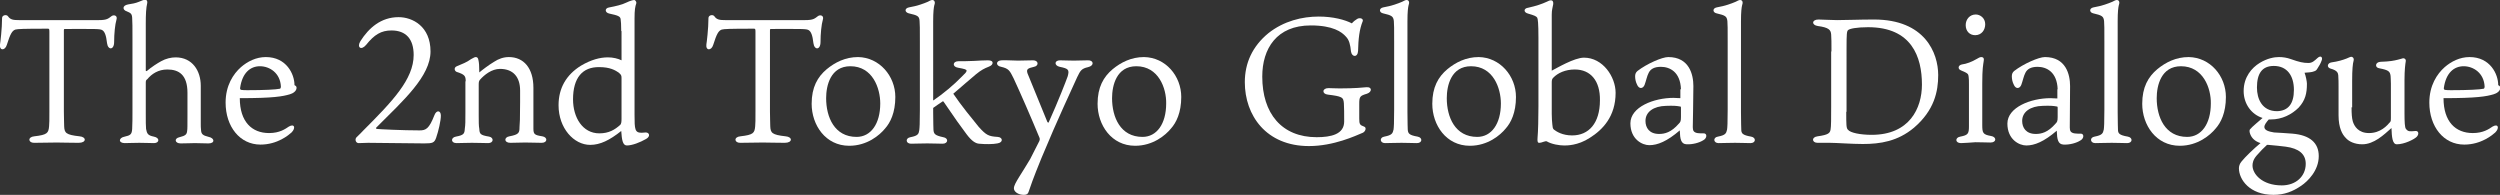 <?xml version="1.0" encoding="utf-8"?>
<!-- Generator: Adobe Illustrator 24.3.0, SVG Export Plug-In . SVG Version: 6.00 Build 0)  -->
<svg version="1.1" id="レイヤー_1" xmlns="http://www.w3.org/2000/svg" xmlns:xlink="http://www.w3.org/1999/xlink" x="0px"
	 y="0px" viewBox="0 0 845.5 65.9" style="enable-background:new 0 0 845.5 65.9;" xml:space="preserve">
<rect x="0" y="0" width="845.5" height="65.9" fill="#333333" stroke="none"/>
<style type="text/css">
	.st0{fill:#FFFFFF;}
</style>
<g>
	<path class="st0" d="M5.2,10c-1.1,0.4-1.7,1.4-2.9,5.2c-0.6,2-2.6,2-2.3-0.2c0.1-0.5,0.7-5.3,0.7-8.9c0-1,1.5-1.3,2-0.6
		c0.8,1.2,1.9,1.3,3.7,1.3h27c2.8,0,3.2-0.5,4.4-1.4c0.8-0.5,2-0.1,1.6,1.2c-0.5,1.7-0.8,4.8-0.8,7.6c0,2.8-2.1,2.8-2.4,0.4
		c-0.3-2.7-0.8-3.9-1.6-4.4C33.8,9.7,32.3,9.8,22,9.8c-0.4,0-0.4,0.1-0.4,0.7v27.2c0,2.5,0.1,3.7,0.1,5c0.1,2.2,0.5,2.9,5.2,3.4
		c2.4,0.2,2.4,2.2-0.3,2.2c-3.6,0-5.1-0.1-7.4-0.1c-2.2,0-6.7,0.1-7.7,0.1c-2,0-2.2-2,0.1-2.2c4.4-0.5,4.8-1.1,5-3.4
		c0.1-0.7,0.1-2.3,0.1-5.3V10.7c0-0.9-0.1-1-0.5-1C7.6,9.7,6.1,9.8,5.2,10z M49.3,28.3V38c0,3.1,0,4.8,0.1,5.6
		c0.3,1.6,0.6,2.2,2.6,2.6c2.2,0.4,1.9,2.2,0.1,2.2c-1.4,0-2.8-0.1-5-0.1c-2.3,0-3.4,0.1-4.9,0.1c-2.2,0-2.2-1.8,0-2.2
		c1.8-0.4,2.4-0.7,2.5-2.6c0.1-2.2,0.1-3.3,0.1-6.4V13.4c0-4,0-6.1-0.1-7.4c-0.1-1.4-0.5-1.6-1.9-2.2c-1.3-0.4-1.6-1.9,0.5-2.3
		c1.3-0.2,2.5-0.4,3.7-0.9c1-0.4,1.6-0.7,2.1-0.7c0.6,0,0.8,0.6,0.7,1.1c-0.4,1.7-0.5,3.8-0.5,7.1v15.7c0,0.2,0.1,0.4,0.5,0.1
		c1.4-1.2,3.4-2.5,4.7-3.2c1.6-0.9,3.4-1.3,4.9-1.3c5.7,0,8.5,4.6,8.5,9.6v13c0,0.7,0,1.1,0.1,2.1c0.1,1.2,0.5,1.7,2.6,2.2
		c2,0.4,2.2,2.2-0.1,2.2c-1.2,0-3.1-0.1-4.6-0.1c-1.6,0-2.5,0.1-4.8,0.1c-2,0-2.3-1.7-0.4-2.1c2-0.5,2.5-0.9,2.6-2.2
		c0.1-0.5,0.1-1.7,0.1-5.4v-7.4c0-6.1-2.9-7.9-6.8-7.9c-3.1,0-5.3,1.5-6.8,3.3C49.3,27.1,49.3,27.4,49.3,28.3z"/>
	<path class="st0" d="M91,45c3.6,0,5.5-1.4,6.7-2.2c1.9-1.1,2.4,0.5,0.9,2c-0.9,0.8-4.7,4.1-10.5,4.1c-7,0-11.8-6.1-11.8-14.2
		c0-5.8,2.6-9.7,5.2-12c2.2-1.9,5.1-3.4,8.4-3.4c7,0,9.7,5.8,9.7,9.5c0.4,0.2,0.7,0.4,0.7,0.9c0,1.1-1.2,1.9-2.3,2.2
		c-2.4,0.7-5.5,1.3-16.9,1.3C81.1,41.2,85.2,45,91,45z M81.6,30.4c0.4,0.1,1.5,0.1,2.2,0.1c5.6,0,9.5-0.2,10.9-0.5
		c0.2-0.1,0.3-0.4,0.3-0.7c-0.2-4.6-3.8-6.9-7.1-6.9c-3.2,0-6,2.2-6.7,7.4C81.2,30.2,81.3,30.3,81.6,30.4z"/>
	<path class="st0" d="M145.6,17.4c0,8.4-9.2,16.6-18.2,25.6c-0.3,0.2-0.3,0.5,0,0.6c0.6,0.1,8.9,0.5,14.5,0.5c2.1,0,3.2-0.5,5-5.1
		c0.7-1.9,2.2-1.7,2.2,0.1c0,1.7-0.8,5.2-1.6,7.5c-0.6,1.7-1.2,1.9-4,1.9c-2.9,0-18.4-0.2-19-0.2c-0.7,0-2.9,0.1-3.2,0.1
		c-1,0-1.4-1.3-0.7-2c0.8-0.8,1.9-1.8,2.2-2.2c9.9-9.9,17.1-17.4,17.1-25.6c0-5.4-2.6-8.3-7.5-8.3c-3.5,0-5.8,1.4-8.6,4.9
		c-1.7,2-3.2,0.8-1.9-1.3c2.8-4.4,6.9-8.1,12.9-8.1C139.5,5.8,145.6,8.9,145.6,17.4z"/>
	<path class="st0" d="M157.5,27.5c0-1.8-0.3-2.3-3.1-3.2c-0.8-0.4-0.9-1.5,0.1-1.9c1.9-0.8,3.3-1.3,4.8-2.4c0.8-0.4,1.2-0.7,1.6-0.7
		c0.5,0,0.8,0.3,0.9,1c0.2,0.8,0.3,2,0.3,4.2c0.8-0.7,3.3-2.6,5-3.6c1.5-1,3.2-1.6,5-1.6c5,0,8.3,3.7,8.3,10.4v13.8
		c0,1.9,0.4,2.2,3,2.6c1.9,0.3,1.8,2.2-0.2,2.2c-1.9,0-3.5-0.1-5.6-0.1c-1.6,0-3.9,0.1-5,0.1c-2.2,0-2.2-1.9-0.3-2.2
		c3.2-0.6,3.4-1.2,3.4-3.1c0.1-1.2,0.2-2.6,0.2-8.4v-4c0-4.4-2.2-7.3-6.8-7.3c-2.8,0-5.3,2-6.8,3.7c-0.3,0.4-0.4,0.7-0.4,1.6v10.2
		c0,2.3,0,3.8,0.2,4.8c0.1,1.7,0.3,2.1,3.3,2.6c1.7,0.3,1.6,2.2-0.3,2.2c-1.3,0-3.3-0.1-5.5-0.1c-2,0-3.7,0.1-5.2,0.1
		c-2,0-2-1.9-0.2-2.2c2.7-0.5,2.9-1,3-2.7c0.2-1.3,0.2-2.5,0.2-5.6V27.5z"/>
	<path class="st0" d="M210.1,10.5c0-2.3-0.1-3.1-0.2-4c-0.1-1-1-1.3-3.8-1.9c-1.6-0.3-1.7-1.9,0-2.1c2.1-0.4,4.3-0.9,5.9-1.7
		c1-0.5,2.1-0.8,2.5-0.8c0.2,0,0.8,0.4,0.7,1.1c-0.4,1.2-0.6,2.2-0.6,5.2v32.5c0,5,0.1,6.1,2.4,6.1c0.2,0,1-0.1,1.4-0.1
		c1.2,0,1.7,1.3,0.1,2.2c-2.1,1.2-4.7,2.2-6.5,2.2c-1.4,0-1.7-1.9-1.9-4.9c-3.9,3.1-7.1,4.7-10.5,4.7c-5.5,0-10.7-5.6-10.7-13.4
		c0-5.8,2.6-10.3,7.6-13.4c3.4-2,6.4-2.8,9.1-2.8c1.7,0,3.4,0.4,4.6,1V10.5z M193.8,33.6c0,6.1,3.2,11.5,8.9,11.5
		c3.2,0,5.2-1.2,7.1-2.9c0.3-0.4,0.4-0.9,0.4-2V26.4c0-0.8-0.1-1.1-0.8-1.7c-1.3-1-3.2-2-6.7-2C197,22.6,193.8,26.3,193.8,33.6z"/>
	<path class="st0" d="M244.1,10c-1.1,0.4-1.7,1.4-2.9,5.2c-0.6,2-2.6,2-2.3-0.2c0.1-0.5,0.7-5.3,0.7-8.9c0-1,1.5-1.3,2-0.6
		c0.8,1.2,1.9,1.3,3.7,1.3h27c2.8,0,3.2-0.5,4.4-1.4c0.8-0.5,2-0.1,1.6,1.2c-0.5,1.7-0.8,4.8-0.8,7.6c0,2.8-2.1,2.8-2.4,0.4
		c-0.3-2.7-0.8-3.9-1.6-4.4c-0.8-0.5-2.3-0.4-12.7-0.4c-0.4,0-0.4,0.1-0.4,0.7v27.2c0,2.5,0.1,3.7,0.1,5c0.1,2.2,0.5,2.9,5.2,3.4
		c2.4,0.2,2.4,2.2-0.3,2.2c-3.6,0-5.1-0.1-7.4-0.1c-2.2,0-6.7,0.1-7.7,0.1c-2,0-2.2-2,0.1-2.2c4.4-0.5,4.8-1.1,5-3.4
		c0.1-0.7,0.1-2.3,0.1-5.3V10.7c0-0.9-0.1-1-0.5-1C246.4,9.7,245,9.8,244.1,10z"/>
	<path class="st0" d="M302.8,32.8c0,5.3-1.7,8.7-3.5,10.7c-1.8,2.2-6,5.8-12.1,5.8c-8,0-12.7-7-12.7-14.2c0-5.6,2-9.1,5.1-11.7
		c2.8-2.3,6.3-4.1,10.6-4.1C297.4,19.4,302.8,25.7,302.8,32.8z M287.6,22.4c-6.7,0-8.2,6.5-8.2,10.8c0,6.4,2.8,13.1,10.3,13.1
		c4.8,0,8-4.4,8-11.3C297.7,29.8,295.1,22.4,287.6,22.4z"/>
	<path class="st0" d="M315.6,34c3.3-2.2,7.2-5.5,9.5-7.9c1.3-1.3,1.8-1.7,1.8-2.2c0-0.4-0.7-0.6-2.9-1c-2-0.3-1.9-2.2,0.2-2.2
		c1.4,0,3.4,0,5.2-0.1c1.7-0.1,3.5-0.2,4.7-0.2c1.2,0,1.6,0.4,1.6,0.8c0,0.5-0.3,1-1.4,1.4c-1.3,0.5-2.5,1.1-4.2,2.5
		c-2.4,2-5,4.3-7.7,6.6c2.7,4,6.4,8.5,8.6,11.2c2.6,2.9,3.4,3.2,6.4,3.4c1.8,0.1,2,1.9-0.1,2.2c-1.4,0.3-4.1,0.3-6.2,0.1
		c-1.1-0.1-2.4-0.8-4.2-3.2c-1.6-2.1-4.4-6-7.7-10.9c-0.1-0.2-0.3-0.4-0.7,0c-1,0.7-2,1.3-2.9,2v1.6c0,4,0.1,5,0.1,5.8
		c0.1,1.4,0.5,1.9,3.3,2.5c1.9,0.3,1.7,2.2-0.2,2.2c-1.1,0-3.4-0.1-5.2-0.1c-2.6,0-3.6,0.1-5.5,0.1c-1.8,0-2-1.9-0.2-2.2
		c2.6-0.5,2.8-1.1,3-2.4c0.1-0.8,0.2-2.1,0.2-6.8V14.1c0-4.6,0-5.8-0.1-7c-0.1-1.7-0.7-1.9-3.7-2.6c-1.4-0.4-1.4-1.7,0.1-2
		c2.9-0.5,5-1.3,6.4-1.9c0.5-0.3,1.1-0.6,1.5-0.6c0.7,0,1.1,0.7,0.7,1.7c-0.2,0.8-0.4,2.2-0.4,5.5V34z"/>
	<path class="st0" d="M338.6,22.6c-1.9-0.3-1.9-2.1,0.1-2.2c1.5-0.1,3.8,0.1,5.6,0.1c1.2,0,4-0.1,5.1-0.1c1.9,0,2,1.9,0.3,2.2
		c-2.3,0.5-2.6,0.9-2.2,2.2c2.3,5.6,5.1,12.4,6.7,16.4c0.2,0.3,0.4,0.4,0.5,0.1c3.2-7.1,5.8-13.8,6.4-15.5c0.6-2.2,0.3-2.6-2.7-3.2
		c-1.9-0.4-1.9-2.2,0.1-2.2c1.1,0,3,0.1,4.7,0.1c1.3,0,3.2-0.1,4.7-0.1c2-0.1,2.3,1.8,0.1,2.3c-2.2,0.5-2.6,1.1-3.7,3.4
		c-2,4.5-6.4,13.7-12.1,27.4c-2.9,7.1-3.8,9.8-4.3,11.3c-0.2,0.7-0.6,1.1-1.6,1.1c-2,0-3.4-1.1-3.4-2.2c0-0.9,0.7-2.1,1.8-3.9
		c1.5-2.3,2.2-3.6,3.7-6c1.1-2.2,2.1-4.1,3.1-6.1c0.1-0.2,0.2-0.5,0.1-1c-2.9-7-6.6-15.5-8.8-20.2C341.5,23.9,341.2,23.2,338.6,22.6
		z"/>
	<path class="st0" d="M399.5,32.8c0,5.3-1.7,8.7-3.5,10.7c-1.8,2.2-6,5.8-12.1,5.8c-8,0-12.7-7-12.7-14.2c0-5.6,2-9.1,5.1-11.7
		c2.8-2.3,6.3-4.1,10.6-4.1C394.2,19.4,399.5,25.7,399.5,32.8z M384.3,22.4c-6.7,0-8.2,6.5-8.2,10.8c0,6.4,2.8,13.1,10.3,13.1
		c4.8,0,8-4.4,8-11.3C394.5,29.8,391.8,22.4,384.3,22.4z"/>
	<path class="st0" d="M459.3,17.2c-0.1,2.3-2.1,2.2-2.4,0.2c-0.2-2.2-0.6-3.9-1.7-5c-1.4-1.6-4.4-3.8-11.9-3.8
		c-11.5,0-16.4,7.8-16.4,17.3c0,12.5,6.6,20.5,18.4,20.5c4.9,0,9.3-1,9.3-5.3c0-2.2,0-5.2-0.1-6.2c-0.1-1-0.2-1.6-1-2
		c-0.8-0.4-2-0.6-4.4-0.9c-2.1-0.2-2-2.2,0.2-2.2c0.7,0,2.2,0.1,3.8,0.1c5.2,0,7.9-0.3,9-0.4c2-0.2,2,1.6,0.2,2.2
		c-2.4,0.7-2.6,1-2.6,3.5v4.9c0,1.9,0.2,2.2,1.6,2.7c1,0.3,0.5,1.7-0.4,2.1c-2.4,1-9.8,4.5-18.2,4.5c-14.5,0-21.7-10.4-21.7-21.6
		c0-6.4,2.5-12.1,8-16.6c5.2-4.1,11.4-5.6,17-5.6c4.9,0,8.9,1.1,11.2,2.3c0.6-0.7,1.3-1.2,1.8-1.5c0.8-0.5,2.1-0.2,1.9,0.7
		C459.7,10,459.4,13.3,459.3,17.2z"/>
	<path class="st0" d="M479.4,46.2c1.8,0.3,1.7,2.2-0.2,2.2c-1.2,0-3.4-0.1-5.2-0.1c-2.6,0-3.7,0.1-5.6,0.1c-1.7,0-2-1.9-0.2-2.2
		c2.6-0.5,2.8-1.1,3.1-2.4c0.1-0.8,0.2-2.1,0.2-6.8V14.1c0-4.6,0-5.8-0.1-7c-0.2-1.6-0.7-1.9-3.7-2.6c-1.3-0.3-1.4-1.7,0.1-2
		c2.9-0.5,5-1.3,6.4-1.9c0.6-0.3,1.1-0.6,1.5-0.6c0.7,0,1.1,0.6,0.7,1.7c-0.2,0.8-0.4,2.2-0.4,5.5v30.7c0,4,0.1,5.1,0.1,5.9
		C476.2,45.1,476.5,45.7,479.4,46.2z"/>
	<path class="st0" d="M512.7,32.8c0,5.3-1.7,8.7-3.5,10.7c-1.8,2.2-6,5.8-12.1,5.8c-8,0-12.7-7-12.7-14.2c0-5.6,2-9.1,5.1-11.7
		c2.8-2.3,6.3-4.1,10.6-4.1C507.3,19.4,512.7,25.7,512.7,32.8z M497.5,22.4c-6.7,0-8.2,6.5-8.2,10.8c0,6.4,2.8,13.1,10.3,13.1
		c4.8,0,8-4.4,8-11.3C507.6,29.8,505,22.4,497.5,22.4z"/>
	<path class="st0" d="M537.7,46.6c-4.1,2.7-8,2.6-8.7,2.6c-1.6,0-4.2-0.4-5.9-1.4c-0.5-0.2-1.7,0.5-2.4,0.5
		c-0.7,0.1-0.8-0.5-0.7-1.7c0.2-2.2,0.3-6.7,0.3-10.6V12.8c0-5-0.2-6.4-0.4-6.8c-0.3-0.5-1-0.8-3.1-1.4c-1.6-0.4-1.6-1.8,0.1-2
		c2.7-0.6,4.7-1.3,6.2-2c0.6-0.3,1-0.5,1.5-0.5c0.5,0,0.8,0.5,0.7,1.3c-0.2,1.3-0.5,1.8-0.5,3.6v18.9c1.6-0.8,7.6-4.4,10.9-4.4
		c6.4,0,10.7,6.5,10.7,11.9C546.4,39.4,542,43.9,537.7,46.6z M532.6,23.5c-3.2,0-5.8,1.2-7.3,2.8c-0.4,0.4-0.5,0.8-0.5,1.6v10.6
		c0,1.4,0.1,2.7,0.2,3.6c0.1,0.9,0.1,1.3,0.5,1.7c0.9,0.7,2.9,2,6.2,2c5.6,0,9.4-4.1,9.4-11.9C541.2,27.4,538,23.5,532.6,23.5z"/>
	<path class="st0" d="M568.5,30.2c-0.2-5.9-3.8-7.6-6.8-7.6c-2.3,0-3.5,0.8-4.1,2c-0.6,1.1-0.9,2.8-1.4,4.1
		c-0.5,1.3-1.9,1.6-2.6-0.2c-0.4-0.8-0.6-1.8-0.6-2.7c0-0.7,0.2-1.3,0.8-1.8c3.1-2.4,8.3-4.7,10.4-4.7c7.1,0,8.5,5.9,8.5,9.8
		s-0.2,13.2-0.2,13.9c0,0.6,0.1,1,0.2,1.2c0.5,1,2.3,0.9,3.4,0.9c1.3-0.1,1.3,1.6,0,2.3c-1.4,0.9-3.7,1.5-5.7,1.4
		c-1.9-0.1-2.2-1.7-2.3-4.7c-4.3,3.7-7.5,5-10.3,5c-2.4,0-6.4-2-6.4-7.4c0-5.5,7.9-8.6,14.6-8.6c0.6,0,1.4,0.1,2.3,0.1V30.2z
		 M568.5,36.4c0-0.4-0.2-0.4-0.4-0.4c-1-0.2-2.2-0.3-4.7-0.2c-4.1,0.1-6.9,2-6.9,5.1c0,2.3,1.3,4.4,4.6,4.4c1.9,0,4.1-0.5,6.7-3.5
		c0.5-0.5,0.7-0.8,0.7-2.2V36.4z"/>
	<path class="st0" d="M592.2,46.2c1.8,0.3,1.7,2.2-0.2,2.2c-1.2,0-3.4-0.1-5.2-0.1c-2.6,0-3.7,0.1-5.6,0.1c-1.7,0-2-1.9-0.2-2.2
		c2.6-0.5,2.8-1.1,3.1-2.4c0.1-0.8,0.2-2.1,0.2-6.8V14.1c0-4.6,0-5.8-0.1-7c-0.2-1.6-0.7-1.9-3.7-2.6c-1.3-0.3-1.4-1.7,0.1-2
		c2.9-0.5,5-1.3,6.4-1.9c0.6-0.3,1.1-0.6,1.5-0.6c0.7,0,1.1,0.6,0.7,1.7c-0.2,0.8-0.4,2.2-0.4,5.5v30.7c0,4,0.1,5.1,0.1,5.9
		C588.9,45.1,589.3,45.7,592.2,46.2z"/>
	<path class="st0" d="M619.4,17.4c0-3.3,0-4.1-0.1-5.7s-0.8-2.4-4.5-2.9c-2.2-0.3-2.1-2.2,0.2-2.2c1.4,0,4.1,0.2,6.3,0.2
		c3.6,0,7.3-0.2,12.5-0.2c17.2,0,21.7,11.3,21.7,18.8c0,5.5-1.3,11.9-8.2,17.8c-5.5,4.6-11.4,5.5-17.3,5.5c-3.7,0-8.9-0.4-11.1-0.4
		h-4.2c-1.9,0-2.2-1.9,0-2.2c3.7-0.5,4.2-1.1,4.4-2.3c0.2-1,0.2-3.9,0.2-8V17.4z M624.4,37.8c0,4.4,0,5.6,0.6,6.1
		c0.8,1,4.1,1.7,8,1.7c12.8,0,17-9,17-17c0-9.4-3.5-19.4-18.2-19.4c-3.9,0-6.3,0.5-6.8,1c-0.4,0.4-0.5,1.1-0.5,6.2V37.8z"/>
	<path class="st0" d="M663.2,48.4c-2,0-2.1-1.9-0.2-2.2c2.6-0.5,2.9-1,2.9-3.5V28.7c0-1.3,0-2-0.1-2.7c-0.1-1-0.2-1.2-2.6-2.2
		c-1.1-0.4-1.1-1.7,0.3-2c1.6-0.2,3.4-0.9,5.1-1.9c0.5-0.3,1-0.6,1.5-0.6c0.6,0,1,0.4,0.8,1.3c-0.2,1.4-0.5,2.5-0.5,7.7v13.9
		c0,2.8,0.2,3.3,3,3.8c1.9,0.3,1.9,2.2-0.2,2.2c-1.5,0-2.9-0.1-5.1-0.1C666.4,48.2,664.3,48.4,663.2,48.4z M671.4,8.2
		c0,1.9-1.2,3.7-3.4,3.7c-1.9,0-3.2-1.4-3.2-3.4c0-2,1.4-3.6,3.4-3.6C669.7,4.9,671.4,6.1,671.4,8.2z"/>
	<path class="st0" d="M695.9,30.2c-0.2-5.9-3.8-7.6-6.8-7.6c-2.3,0-3.5,0.8-4.1,2c-0.6,1.1-0.9,2.8-1.4,4.1
		c-0.5,1.3-1.9,1.6-2.6-0.2c-0.4-0.8-0.6-1.8-0.6-2.7c0-0.7,0.2-1.3,0.8-1.8c3.1-2.4,8.3-4.7,10.4-4.7c7.1,0,8.5,5.9,8.5,9.8
		S700,42.4,700,43.1c0,0.6,0.1,1,0.2,1.2c0.5,1,2.3,0.9,3.4,0.9c1.3-0.1,1.3,1.6,0,2.3c-1.4,0.9-3.7,1.5-5.7,1.4
		c-1.9-0.1-2.2-1.7-2.3-4.7c-4.3,3.7-7.5,5-10.3,5c-2.4,0-6.4-2-6.4-7.4c0-5.5,7.9-8.6,14.6-8.6c0.6,0,1.4,0.1,2.3,0.1V30.2z
		 M695.9,36.4c0-0.4-0.2-0.4-0.4-0.4c-1-0.2-2.2-0.3-4.7-0.2c-4.1,0.1-6.9,2-6.9,5.1c0,2.3,1.3,4.4,4.6,4.4c1.9,0,4.1-0.5,6.7-3.5
		c0.5-0.5,0.7-0.8,0.7-2.2V36.4z"/>
	<path class="st0" d="M719.6,46.2c1.8,0.3,1.7,2.2-0.2,2.2c-1.2,0-3.4-0.1-5.2-0.1c-2.6,0-3.7,0.1-5.6,0.1c-1.7,0-2-1.9-0.2-2.2
		c2.6-0.5,2.8-1.1,3.1-2.4c0.1-0.8,0.2-2.1,0.2-6.8V14.1c0-4.6,0-5.8-0.1-7c-0.2-1.6-0.7-1.9-3.7-2.6c-1.3-0.3-1.4-1.7,0.1-2
		c2.9-0.5,5-1.3,6.4-1.9c0.6-0.3,1.1-0.6,1.5-0.6c0.7,0,1.1,0.6,0.7,1.7c-0.2,0.8-0.4,2.2-0.4,5.5v30.7c0,4,0.1,5.1,0.1,5.9
		C716.3,45.1,716.7,45.7,719.6,46.2z"/>
	<path class="st0" d="M752.8,32.8c0,5.3-1.7,8.7-3.5,10.7c-1.8,2.2-6,5.8-12.1,5.8c-8,0-12.7-7-12.7-14.2c0-5.6,2-9.1,5.1-11.7
		c2.8-2.3,6.3-4.1,10.6-4.1C747.5,19.4,752.8,25.7,752.8,32.8z M737.6,22.4c-6.7,0-8.2,6.5-8.2,10.8c0,6.4,2.8,13.1,10.3,13.1
		c4.8,0,8-4.4,8-11.3C747.8,29.8,745.1,22.4,737.6,22.4z"/>
	<path class="st0" d="M782.7,24.1c-0.9,0.4-2.3,0.4-3.3,0.5c0.4,1,0.8,3,0.8,3.7c0,3.2-0.5,5.6-2.8,8.1c-2.3,2.3-5.6,4-9.4,4
		c-0.2,0-0.5,0-0.7,0c-0.9,1-1.5,1.9-1.5,2.5c0,1.2,1.5,1.6,3.3,1.9c1.4,0.1,4,0.2,6.2,0.4c5.9,0.5,8.9,3.1,8.9,7.6
		c0,4.9-3.7,8.5-5.9,10c-2.9,2-5.8,3.1-9.4,3.1c-8.1,0-11.7-5.2-11.7-9c0-0.6,0.2-1.5,0.9-2.3c1.2-1.5,4.1-4.3,6.4-6.2
		c-2.2-0.7-3.1-2-3.5-3.1c-0.2-0.5-0.3-1.2-0.1-1.5c0.8-1,3.2-2.9,4.3-3.9c-3.8-1.2-6.4-4.8-6.4-9.1c0-4.8,2.8-7.9,5.4-9.5
		c2.6-1.6,5-2,6.5-2c1.4,0,2.7,0.2,4.1,0.7c2.8,1,4.2,1.3,5.9,1.3c1.3,0,2-0.7,3.1-1.7c1.1-1,1.8-0.2,1.4,0.8
		c-0.3,0.9-0.9,2-1.4,2.7C783.4,23.8,783.2,23.9,782.7,24.1z M766.7,49c-1.1,1-2.2,2.1-3.5,3.6c-1.2,1.4-1.4,2.5-1.4,3.4
		c0,2.8,3.2,6.7,9.9,6.7c4.8,0,8.1-3.1,8.1-7.3c0-3.3-2.3-5.2-6.8-5.8c-1.9-0.2-3.2-0.4-5.8-0.6L766.7,49z M775.8,30.4
		c0-4.8-2.3-8.1-6.8-8.1c-4,0-5.7,2.6-5.7,7.3c0,3.8,1.7,8,6.8,8C773.8,37.5,775.8,35.2,775.8,30.4z"/>
	<path class="st0" d="M795.3,36.3c0,2.2,0.1,3.6,0.4,4.7c0.5,1.7,1.9,4,5.5,4c3.9,0,6.1-2.5,7.2-3.8c0.2-0.3,0.2-0.7,0.2-1.3V28.3
		c0-1.2-0.1-2.2-0.1-2.6c-0.2-1.5-0.6-2-3.8-2.6c-1.6-0.2-1.5-2.1,0.4-2.2c3.2-0.1,4.6-0.4,5.8-0.7c1-0.2,1.6-0.5,1.9-0.5
		c0.5,0,1,0.4,0.8,1.2c-0.1,0.6-0.4,2.6-0.4,6.2v11.1c0,3.1,0.1,5,0.5,5.4c0.7,0.9,1.2,0.9,3.2,0.7c1.1-0.1,1.3,1.1,0.4,2
		c-0.8,0.8-4.1,2.5-6.7,2.5c-1.5,0-1.7-2.5-1.8-5.5c-2.6,2.3-5.9,5.5-9.9,5.5c-2.6,0-4.6-1-5.6-2.2c-1.1-1.1-2.4-3.3-2.4-7.6v-9.9
		c0-1.1,0-2.3-0.1-3.7c-0.1-0.8-0.4-1.6-2.6-2.2c-1.4-0.4-1.1-1.9,0.3-2.1c2.2-0.3,3.8-0.8,5.1-1.3c0.5-0.2,1.3-0.6,1.6-0.6
		c0.5,0,1,0.5,0.8,1.3c-0.3,1-0.5,3-0.5,6.8V36.3z"/>
	<path class="st0" d="M836.3,45c3.6,0,5.5-1.4,6.7-2.2c1.9-1.1,2.4,0.5,0.9,2c-0.9,0.8-4.7,4.1-10.5,4.1c-7,0-11.8-6.1-11.8-14.2
		c0-5.8,2.6-9.7,5.2-12c2.2-1.9,5.1-3.4,8.4-3.4c7,0,9.7,5.8,9.7,9.5c0.4,0.2,0.7,0.4,0.7,0.9c0,1.1-1.2,1.9-2.3,2.2
		c-2.4,0.7-5.5,1.3-16.9,1.3C826.4,41.2,830.5,45,836.3,45z M826.9,30.4c0.4,0.1,1.5,0.1,2.2,0.1c5.6,0,9.5-0.2,10.9-0.5
		c0.2-0.1,0.3-0.4,0.3-0.7c-0.2-4.6-3.8-6.9-7.1-6.9c-3.2,0-6,2.2-6.7,7.4C826.5,30.2,826.6,30.3,826.9,30.4z"/>
</g>
</svg>
